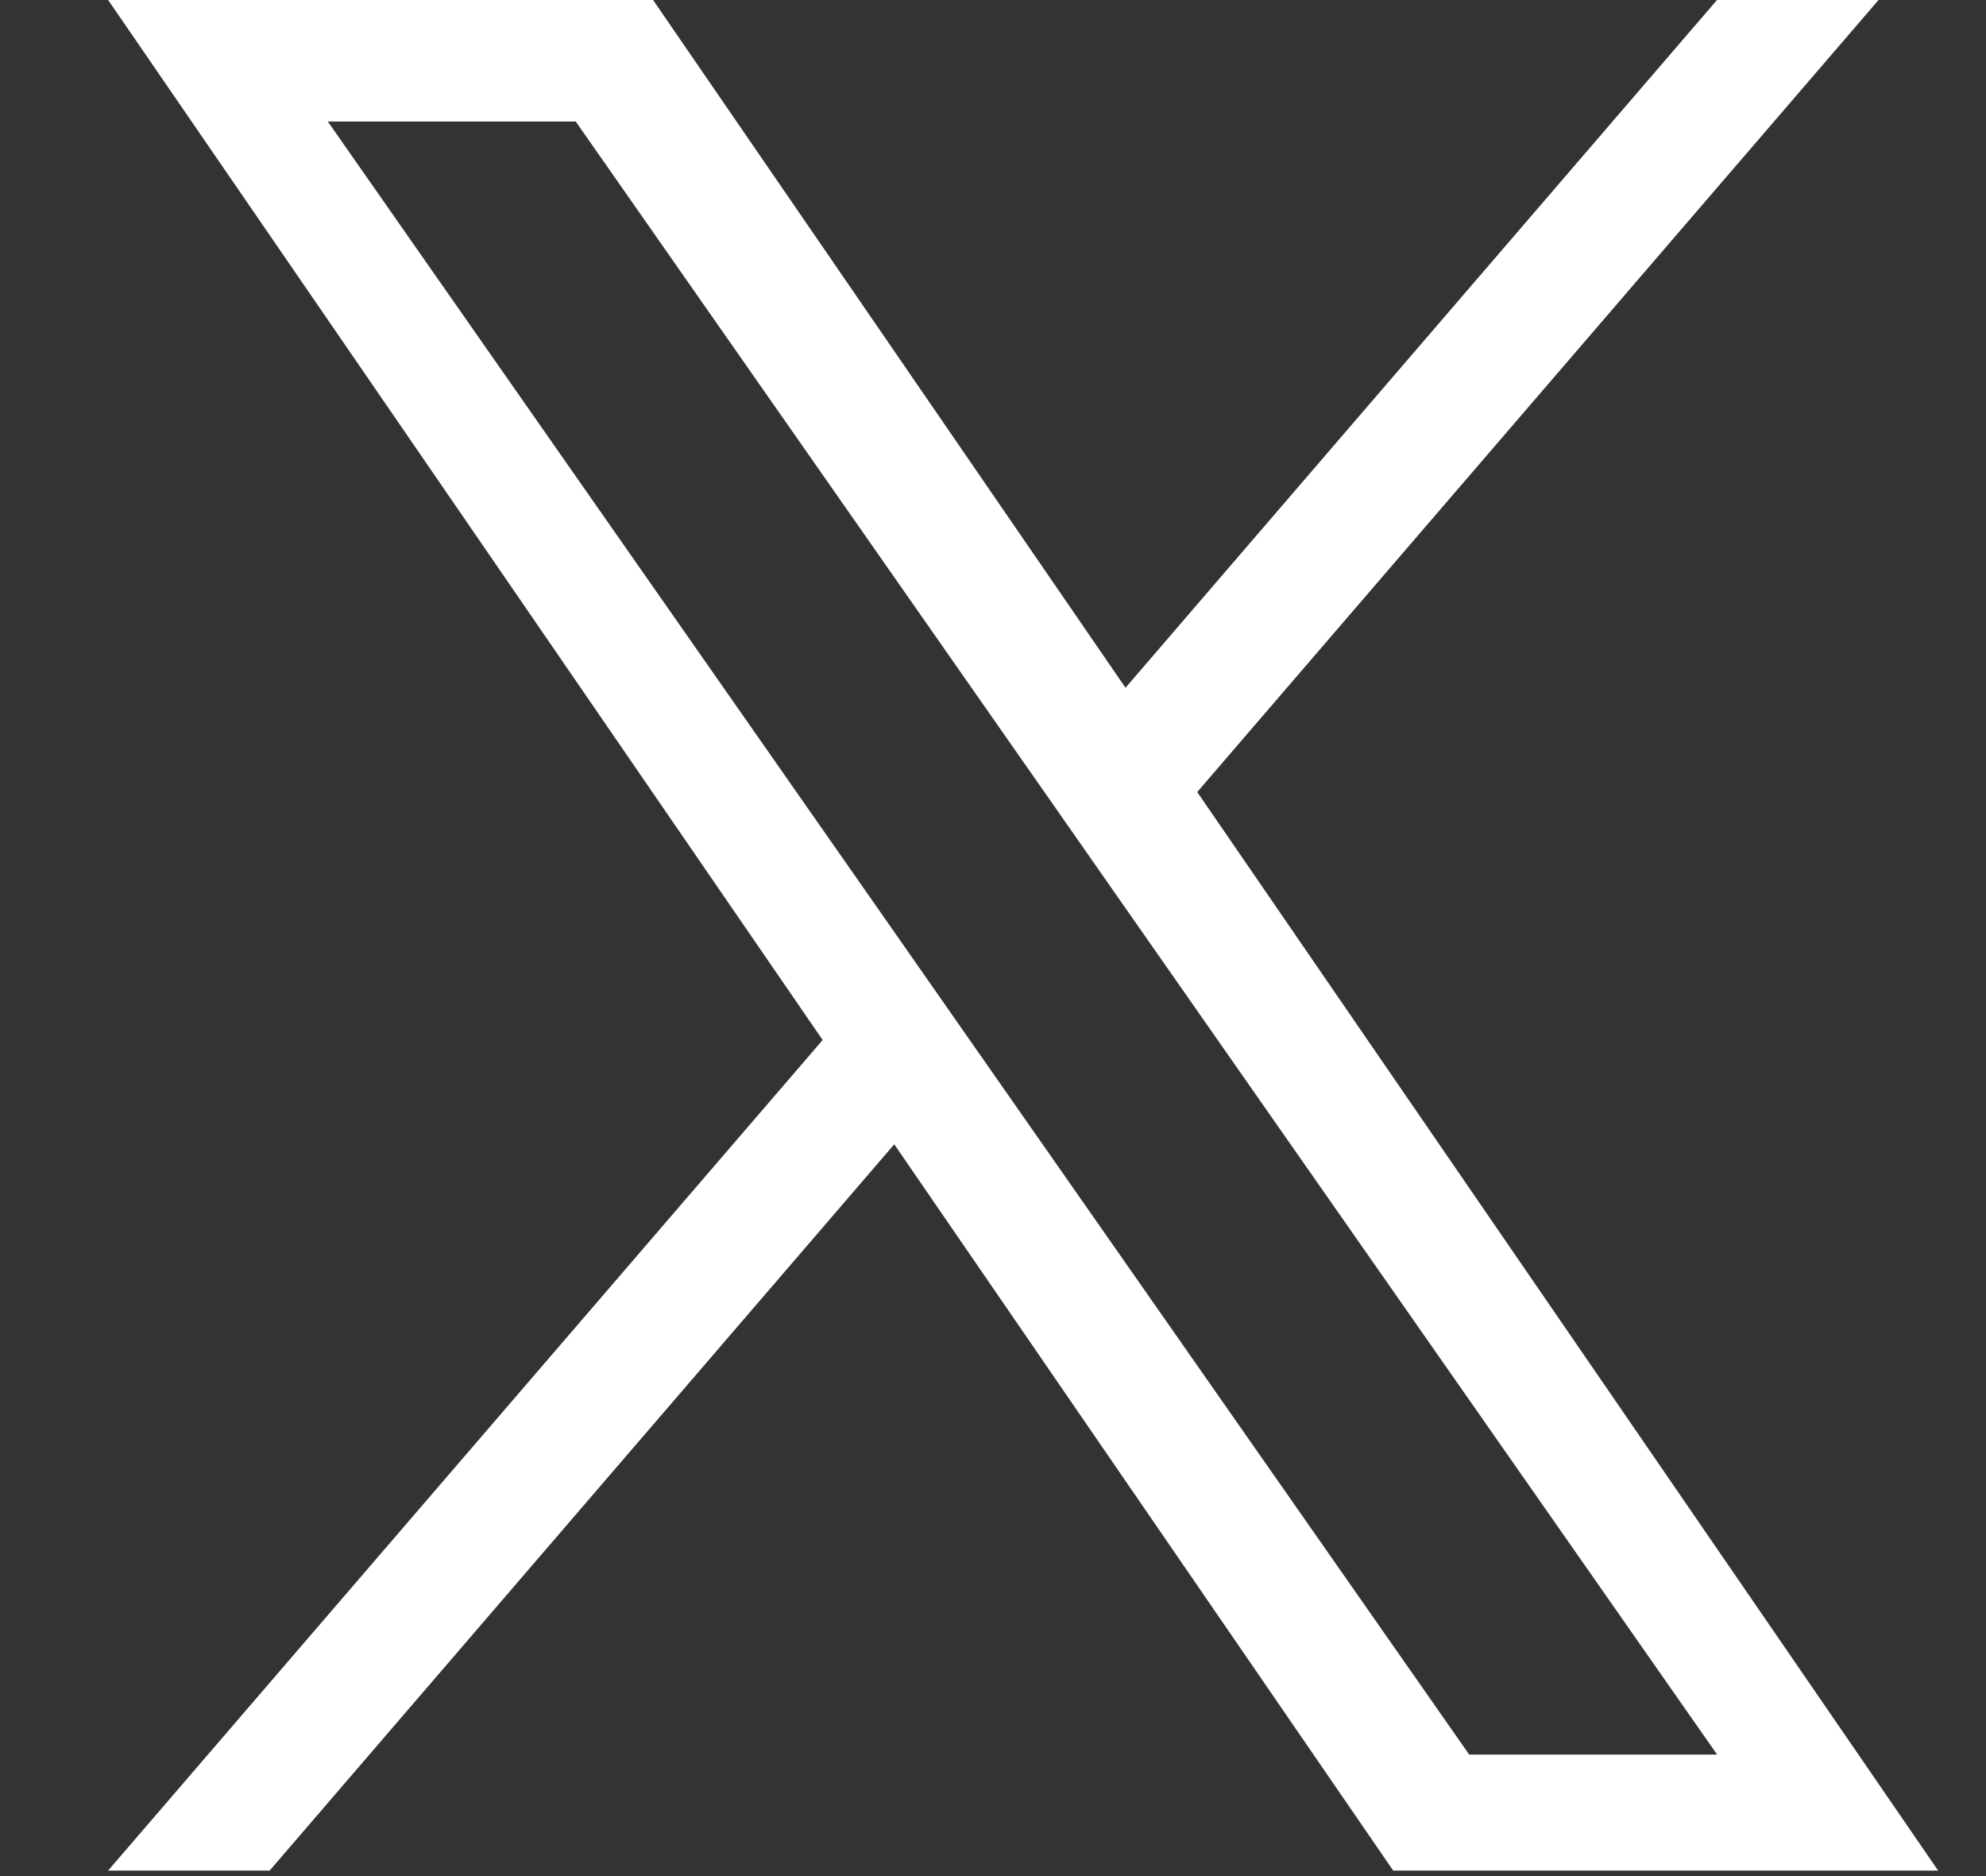 <svg width="18" height="17" viewBox="0 0 18 17" fill="none" xmlns="http://www.w3.org/2000/svg">
<rect x="0" y="0" width="18" height="17" fill="#333333" stroke="none"/>
<g clip-path="url(#clip0_2643_15460)">
<path d="M10.851 7.177L17.026 0H15.562L10.201 6.232L5.919 0H0.98L7.456 9.424L0.98 16.95H2.444L8.105 10.369L12.627 16.95H17.566L10.851 7.177H10.851ZM8.847 9.507L8.191 8.568L2.971 1.101H5.218L9.431 7.127L10.087 8.066L15.563 15.899H13.316L8.847 9.507V9.507Z" fill="white"/>
</g>
<defs>
<clipPath id="clip0_2643_15460">
<rect width="16.95" height="16.95" fill="white" transform="translate(0.797)"/>
</clipPath>
</defs>
</svg>
